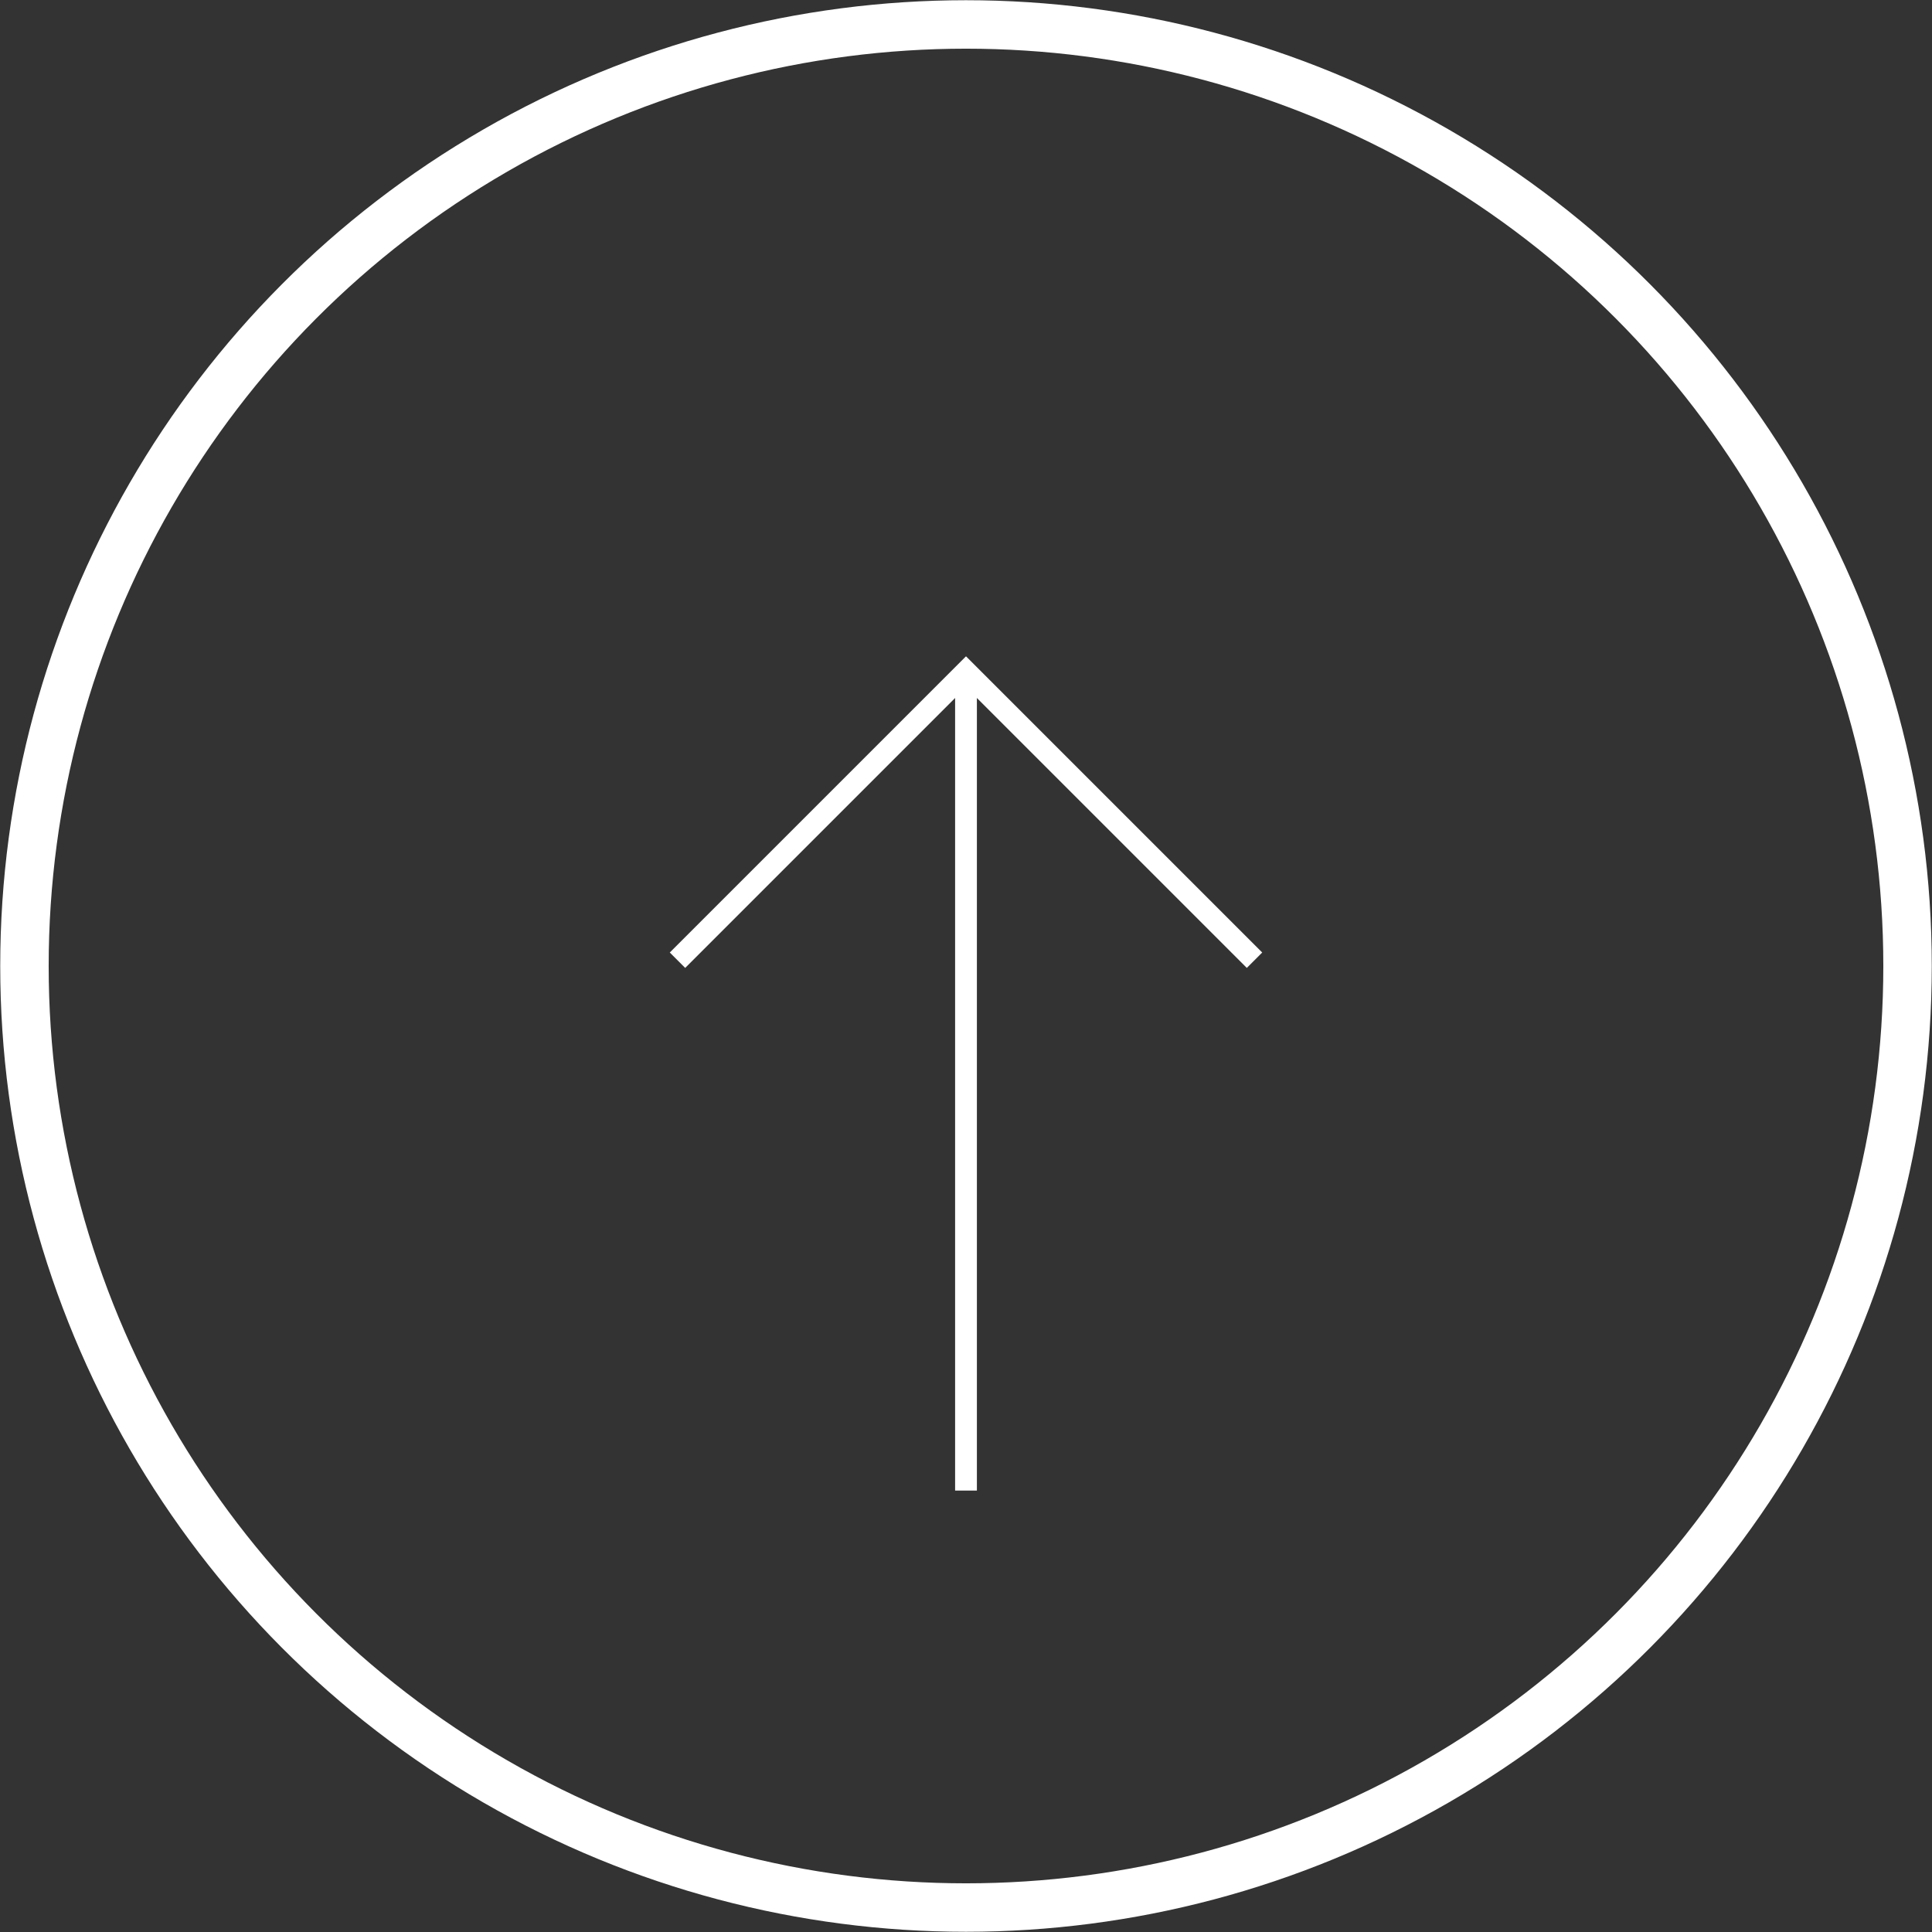 <?xml version="1.0" encoding="UTF-8"?>
<svg id="_レイヤー_2" data-name="レイヤー 2" xmlns="http://www.w3.org/2000/svg" viewBox="0 0 43.46 43.46">
  <rect x="0" y="0" width="43.46" height="43.46" fill="#333333" stroke="none"/>
  <defs>
    <style>
      .cls-1 {
        stroke-width: .49px;
      }

      .cls-1, .cls-2 {
        fill: none;
        stroke: #fff;
        stroke-miterlimit: 10;
      }

      .cls-2 {
        stroke-width: 1.09px;
      }
    </style>
  </defs>
  <g id="_レイヤー_1-2" data-name="レイヤー 1">
    <g>
      <circle class="cls-2" cx="21.73" cy="21.73" r="21.18"/>
      <g>
        <polyline class="cls-1" points="15.24 21.6 21.73 15.11 28.22 21.6"/>
        <line class="cls-1" x1="21.73" y1="33.53" x2="21.73" y2="15.29"/>
      </g>
    </g>
  </g>
</svg>